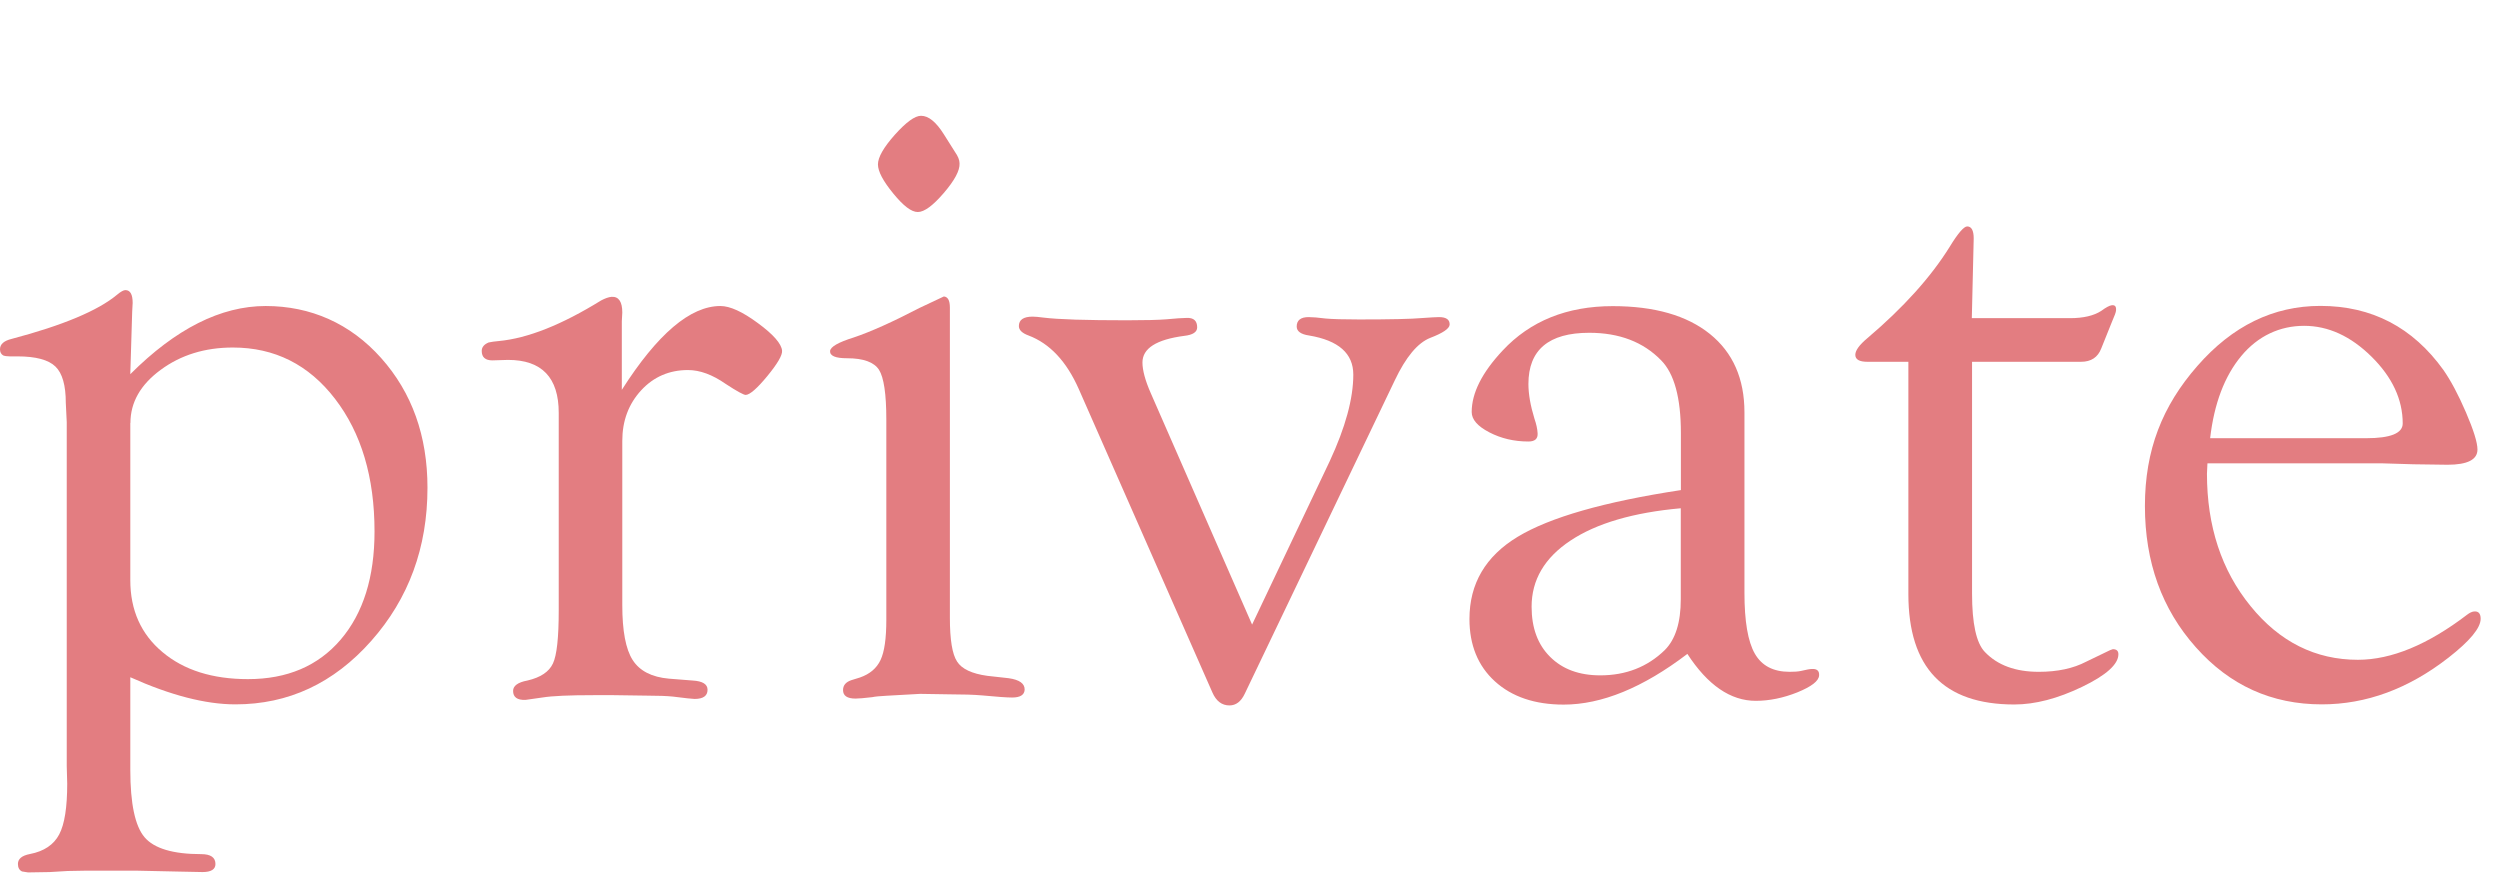 <?xml version="1.0" encoding="UTF-8"?>
<svg id="_レイヤー_1" data-name="レイヤー 1" xmlns="http://www.w3.org/2000/svg" viewBox="0 0 212 74">
  <defs>
    <style>
      .cls-1 {
        fill: #e37d81;
      }
    </style>
  </defs>
  <path class="cls-1" d="M11.05,31.73c3.85-3.85,7.68-5.78,11.48-5.78s7.17,1.47,9.79,4.41,3.93,6.61,3.93,11c0,5.07-1.59,9.4-4.77,12.99-3.18,3.59-7.02,5.38-11.52,5.38-2.53,0-5.5-.77-8.91-2.3v7.85c0,2.86.4,4.77,1.21,5.72.81.95,2.41,1.43,4.8,1.43.81,0,1.21.28,1.21.84,0,.45-.37.68-1.09.68l-1.99-.04-3.71-.08h-4.1l-1.64.03-1.52.09-1.84.03-.51-.08c-.23-.11-.35-.32-.35-.64,0-.43.34-.71,1.02-.84,1.2-.23,2.02-.79,2.48-1.66.46-.87.68-2.31.68-4.31l-.04-1.48v-29.17l-.08-1.64c0-1.48-.29-2.51-.88-3.08-.59-.57-1.66-.86-3.22-.86h-.66c-.23,0-.42-.03-.55-.08-.18-.11-.27-.28-.27-.52,0-.43.33-.72.98-.88,4.35-1.15,7.33-2.4,8.95-3.75.31-.26.55-.39.7-.39.42,0,.62.37.62,1.09l-.04.74-.16,5.27ZM11.05,35.88v13.32c0,2.54.91,4.58,2.73,6.1,1.82,1.53,4.24,2.29,7.25,2.29,3.33,0,5.95-1.12,7.86-3.35,1.91-2.24,2.87-5.29,2.87-9.17,0-4.6-1.12-8.35-3.35-11.25-2.23-2.9-5.12-4.35-8.66-4.35-2.37,0-4.41.63-6.12,1.89-1.72,1.26-2.57,2.77-2.57,4.51Z"/>
  <path class="cls-1" d="M52.73,33.06c3.02-4.74,5.81-7.11,8.36-7.11.81,0,1.87.48,3.18,1.45,1.31.96,2,1.75,2.05,2.34.03.39-.39,1.1-1.25,2.15-.86,1.04-1.47,1.58-1.83,1.6-.18,0-.75-.31-1.71-.94-1.12-.78-2.18-1.17-3.19-1.17-1.58,0-2.91.57-3.97,1.72s-1.6,2.58-1.6,4.29v13.92c0,2.18.29,3.74.88,4.66s1.61,1.45,3.07,1.58l2.03.16c.83.05,1.25.31,1.25.78,0,.52-.37.78-1.1.78-.18,0-.8-.07-1.84-.2-.5-.05-1.23-.08-2.19-.08l-2.82-.04h-1.72c-2.04,0-3.48.06-4.35.2-.68.1-1.15.17-1.41.2-.71.03-1.06-.23-1.06-.76,0-.43.4-.73,1.21-.88,1.12-.26,1.84-.74,2.17-1.45.33-.7.49-2.2.49-4.49v-16.76c0-2.99-1.43-4.49-4.3-4.49l-1.33.04c-.6,0-.9-.27-.9-.8,0-.32.2-.56.59-.72.23-.05.52-.09.86-.12,2.45-.23,5.34-1.38,8.67-3.44.34-.18.64-.29.9-.31.6-.03.9.42.9,1.33l-.04.74v5.82Z"/>
  <path class="cls-1" d="M80.55,52.39c0,1.85.2,3.09.61,3.71.4.63,1.26,1.03,2.56,1.21l1.8.2c.94.13,1.39.46,1.37.99-.03.43-.38.65-1.06.65-.44,0-1.29-.06-2.55-.18-.7-.06-1.62-.09-2.74-.09l-2.51-.04-2.86.16c-.52.03-.93.06-1.21.12-.68.08-1.15.12-1.41.12-.71,0-1.06-.24-1.06-.72,0-.4.23-.68.7-.84l.74-.23c.83-.29,1.41-.78,1.74-1.48.33-.7.49-1.83.49-3.39v-17.01c0-2.16-.21-3.56-.62-4.21-.42-.65-1.32-.98-2.7-.98-.99,0-1.47-.2-1.45-.61.03-.36.69-.74,2-1.15,1.46-.49,3.32-1.33,5.57-2.5l2.08-.98c.34.03.51.34.51.94v26.32ZM78.11,9.82c.63,0,1.27.52,1.93,1.57l.94,1.49c.26.37.39.69.39.98.03.6-.42,1.44-1.34,2.51-.92,1.07-1.65,1.61-2.2,1.61s-1.22-.52-2.08-1.57-1.3-1.87-1.3-2.47.48-1.44,1.43-2.51c.96-1.07,1.7-1.61,2.22-1.61Z"/>
  <path class="cls-1" d="M106.17,52.98l6.59-13.87c1.33-2.86,2-5.31,2-7.34,0-1.8-1.25-2.9-3.75-3.32-.7-.1-1.05-.36-1.05-.76,0-.53.34-.8,1.01-.8.34,0,.82.04,1.44.12.54.05,1.49.08,2.84.08,2.67,0,4.45-.04,5.34-.12.73-.05,1.21-.08,1.44-.08.62,0,.92.22.9.65-.03.33-.57.7-1.64,1.11-1.07.42-2.07,1.62-3.01,3.6l-12.73,26.59c-.31.65-.74.98-1.29.98-.65,0-1.13-.37-1.45-1.1l-11.33-25.73c-1.04-2.35-2.46-3.86-4.26-4.54-.55-.2-.82-.47-.82-.8,0-.53.39-.8,1.17-.8.21,0,.51.03.9.08,1.27.16,3.64.23,7.09.23,1.58,0,2.69-.03,3.31-.08.86-.08,1.44-.12,1.75-.12.6-.03.9.24.9.8,0,.4-.37.64-1.09.72-2.37.31-3.55,1.06-3.55,2.26,0,.65.23,1.52.71,2.61l8.59,19.62Z"/>
  <path class="cls-1" d="M142.54,41.54v-4.82c0-2.98-.56-5.04-1.68-6.17-1.51-1.55-3.54-2.33-6.09-2.33-3.44,0-5.16,1.45-5.16,4.34,0,.85.17,1.83.51,2.94.16.46.25.88.27,1.24.03.47-.23.7-.78.7-1.22,0-2.32-.26-3.32-.78-1-.52-1.49-1.09-1.49-1.72,0-1.61.87-3.34,2.62-5.21,2.34-2.51,5.46-3.77,9.34-3.77,3.54,0,6.29.79,8.24,2.36,1.95,1.57,2.93,3.79,2.93,6.65v15.29c0,2.42.29,4.14.88,5.17.59,1.03,1.57,1.54,2.95,1.54.39,0,.7-.02.94-.07.47-.11.78-.17.94-.17.44-.03.65.16.62.55-.03.47-.64.94-1.84,1.43-1.2.48-2.38.72-3.53.72-2.14,0-4.08-1.33-5.8-3.98-3.77,2.87-7.27,4.3-10.49,4.3-2.44,0-4.39-.66-5.83-1.97s-2.16-3.08-2.16-5.29c0-2.99,1.36-5.32,4.09-6.97,2.73-1.65,7.34-2.97,13.84-3.96ZM142.54,43.1c-4.04.36-7.16,1.28-9.36,2.74-2.2,1.46-3.3,3.33-3.3,5.61,0,1.79.52,3.21,1.57,4.25,1.05,1.05,2.47,1.57,4.25,1.57,2.17,0,4-.71,5.47-2.14.91-.91,1.36-2.34,1.36-4.31v-7.73Z"/>
  <path class="cls-1" d="M167.23,30.68v19.65c0,2.55.36,4.21,1.09,4.96,1.07,1.12,2.59,1.68,4.57,1.68,1.59,0,2.93-.29,4.02-.86l2.03-.98.23-.08c.31,0,.47.14.47.43,0,.85-1.03,1.78-3.09,2.77-2.06.99-3.97,1.49-5.74,1.49-5.99,0-8.98-3.12-8.98-9.36v-19.7h-3.48c-.68,0-1.02-.2-1.02-.59,0-.37.34-.84,1.02-1.41,3.05-2.59,5.38-5.17,6.99-7.76.7-1.15,1.2-1.72,1.48-1.72.36,0,.55.34.55,1.02l-.16,6.76h8.32c1.15,0,2.03-.21,2.66-.62.39-.29.68-.44.86-.47.29-.05.42.09.39.43,0,.13-.12.46-.35.98l-.9,2.24c-.29.76-.86,1.14-1.72,1.14h-9.26Z"/>
  <path class="cls-1" d="M187.19,39.31l-.04.86c0,4.45,1.23,8.2,3.7,11.23,2.46,3.03,5.5,4.55,9.1,4.55,2.84,0,5.93-1.28,9.27-3.83.21-.16.4-.25.59-.27.36-.03.55.18.55.62,0,.78-.91,1.88-2.73,3.3-3.39,2.64-6.97,3.96-10.74,3.96-4.25,0-7.81-1.61-10.68-4.84-2.88-3.23-4.32-7.22-4.32-11.98s1.48-8.49,4.45-11.88c2.97-3.4,6.45-5.09,10.43-5.09,4.35,0,7.83,1.81,10.43,5.43.62.89,1.26,2.08,1.91,3.59.65,1.51.98,2.57.98,3.16,0,.86-.85,1.29-2.54,1.29l-2.9-.04-2.66-.08h-14.79ZM187.42,37.16h13.24c2.06,0,3.09-.42,3.09-1.25,0-2.03-.88-3.92-2.64-5.66-1.76-1.74-3.67-2.62-5.72-2.62s-3.91.85-5.33,2.56c-1.42,1.71-2.3,4.03-2.64,6.97Z"/>
</svg>